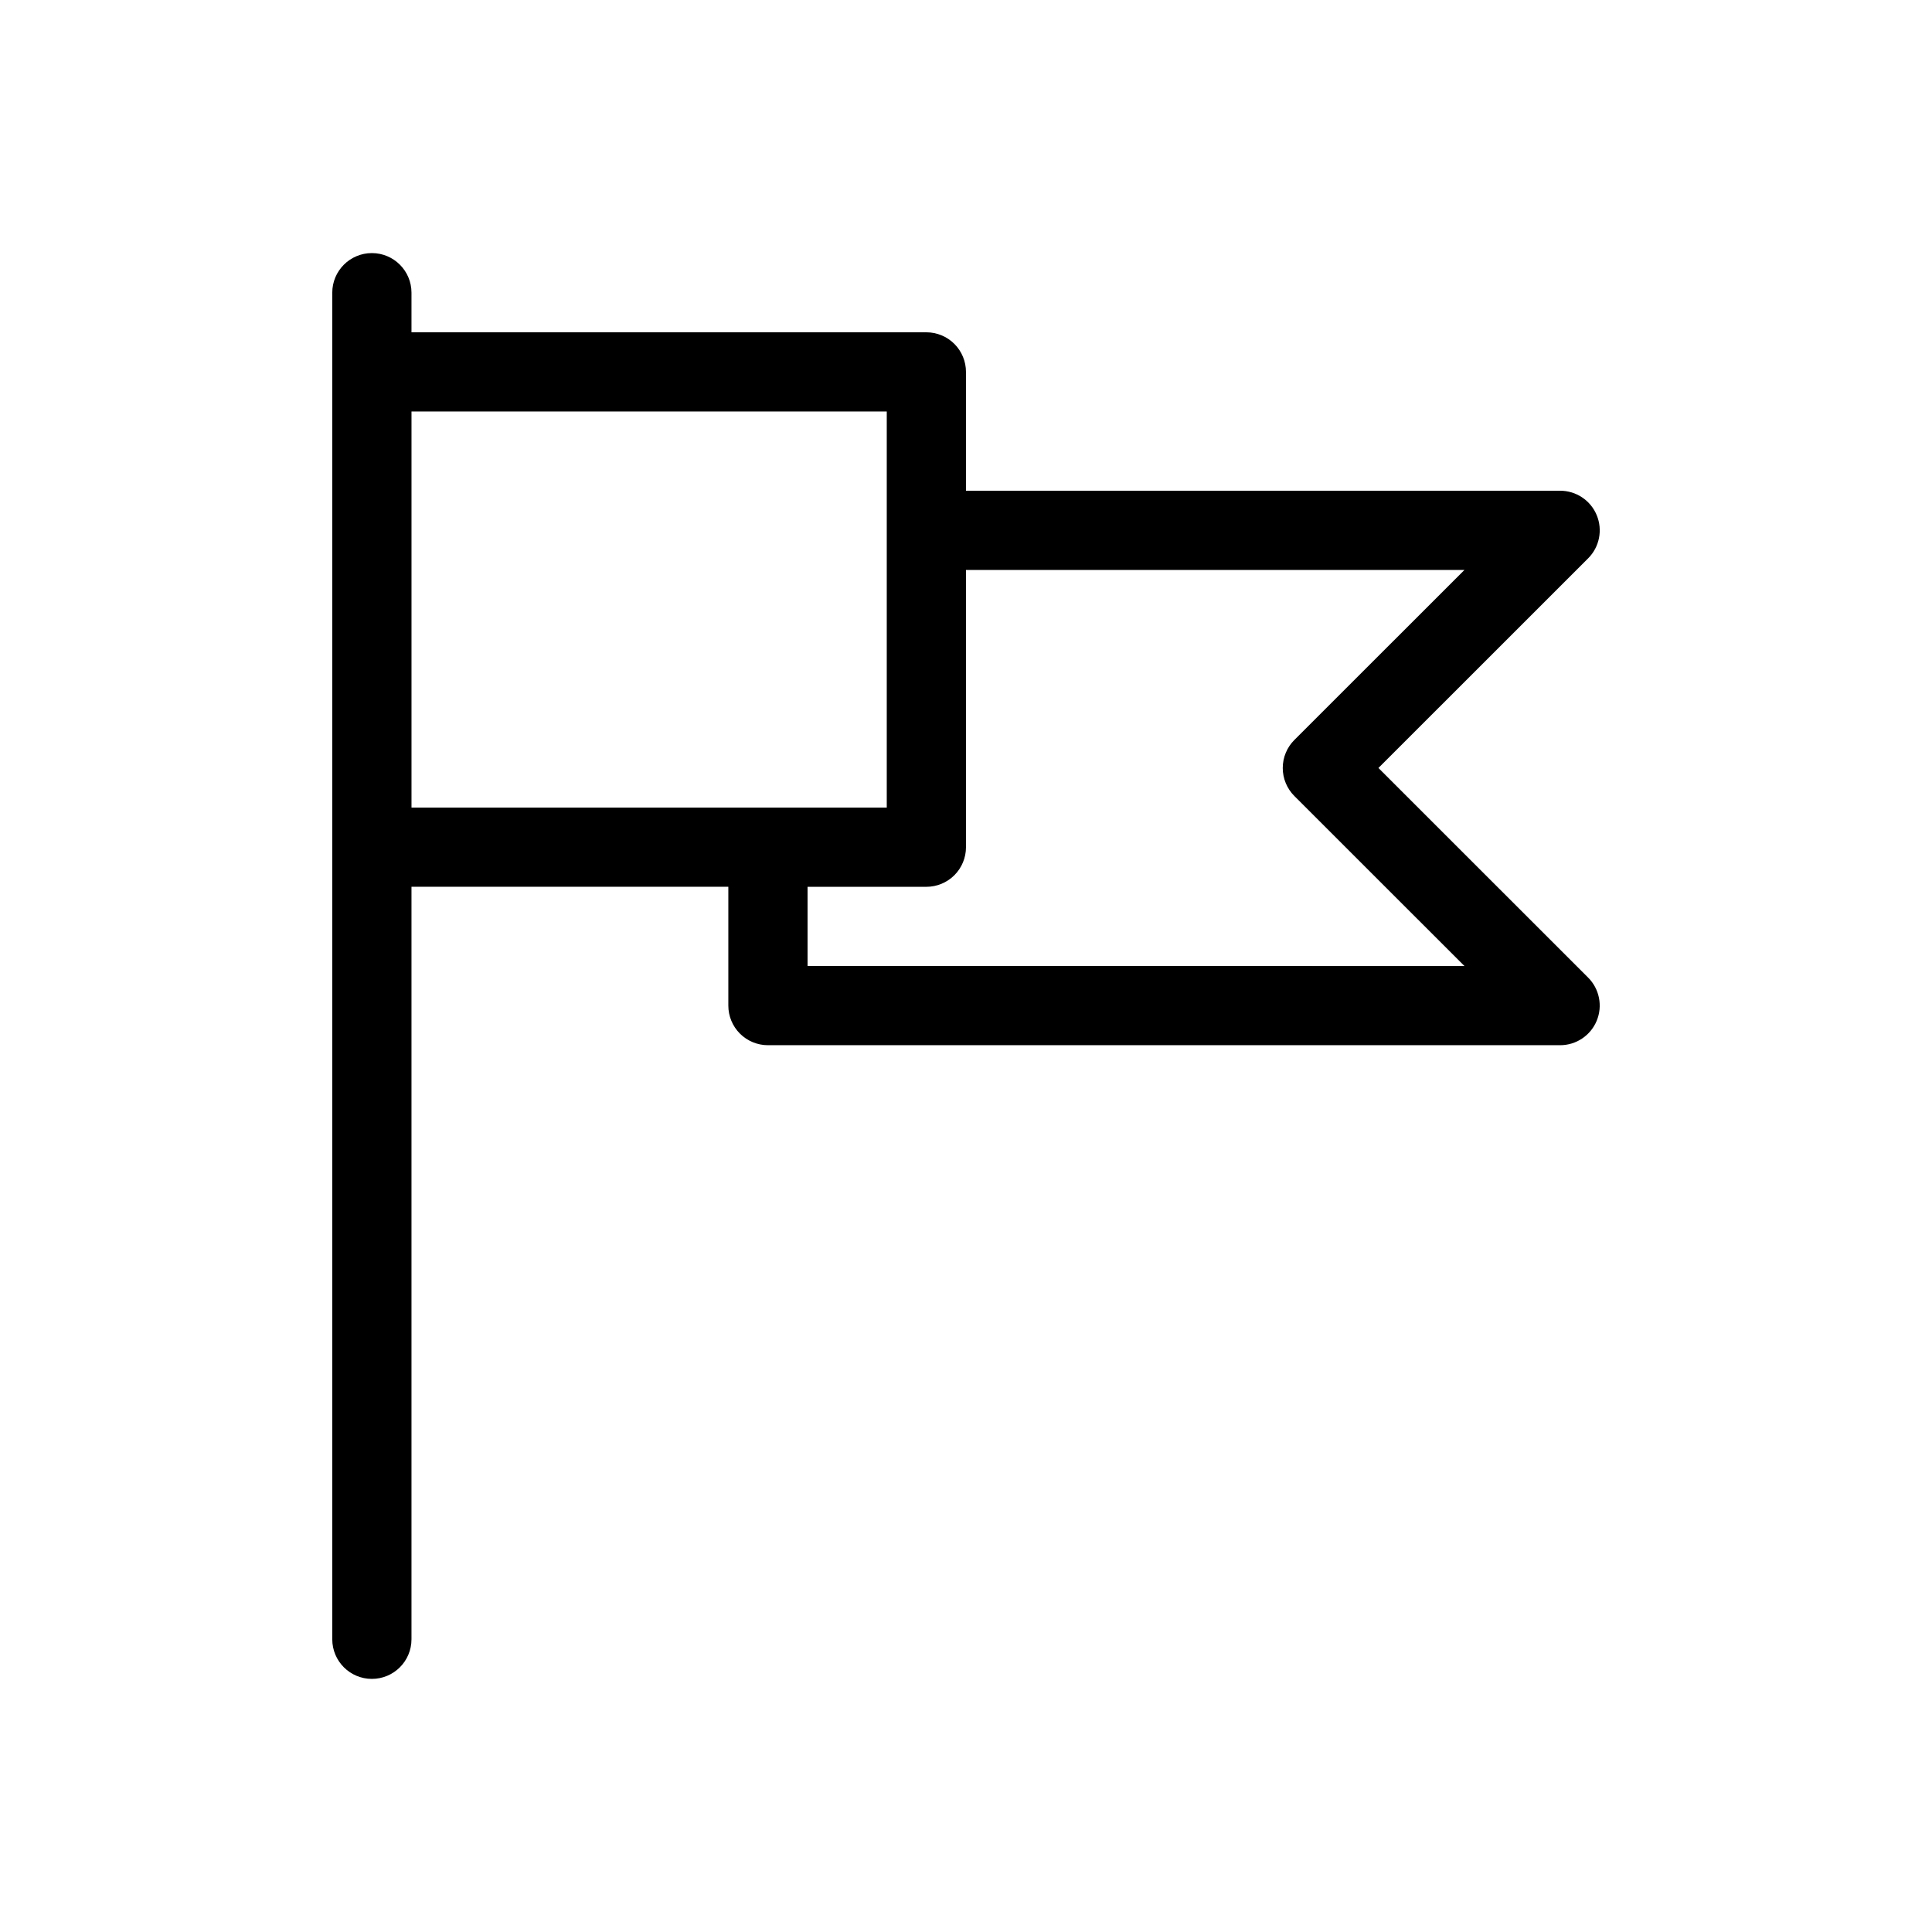 <?xml version="1.0" encoding="UTF-8"?>
<!-- Uploaded to: ICON Repo, www.svgrepo.com, Generator: ICON Repo Mixer Tools -->
<svg fill="#000000" width="800px" height="800px" version="1.1" viewBox="144 144 512 512" xmlns="http://www.w3.org/2000/svg">
 <path d="m509.3 347.52 55.566-55.547c3.008-3 3.91-7.523 2.281-11.449-1.625-3.926-5.461-6.484-9.715-6.477h-157.44v-31.488c0-2.785-1.105-5.453-3.074-7.422s-4.641-3.074-7.422-3.074h-136.45v-10.496c0-5.797-4.699-10.496-10.496-10.496s-10.496 4.699-10.496 10.496v356.86c0 5.797 4.699 10.496 10.496 10.496s10.496-4.699 10.496-10.496v-199.42h83.969v31.488c0 2.781 1.105 5.453 3.074 7.422 1.969 1.965 4.637 3.074 7.422 3.074h209.92-0.004c4.254 0.008 8.09-2.551 9.715-6.477 1.629-3.93 0.727-8.449-2.281-11.453zm-256.25-94.465h125.95v104.96h-125.95zm104.96 146.95v-20.992h31.488c2.781 0 5.453-1.105 7.422-3.074s3.074-4.641 3.074-7.422v-73.473h132.1l-45.07 45.047c-1.973 1.969-3.082 4.644-3.082 7.434 0 2.789 1.109 5.461 3.082 7.43l45.07 45.051z"/>
</svg>